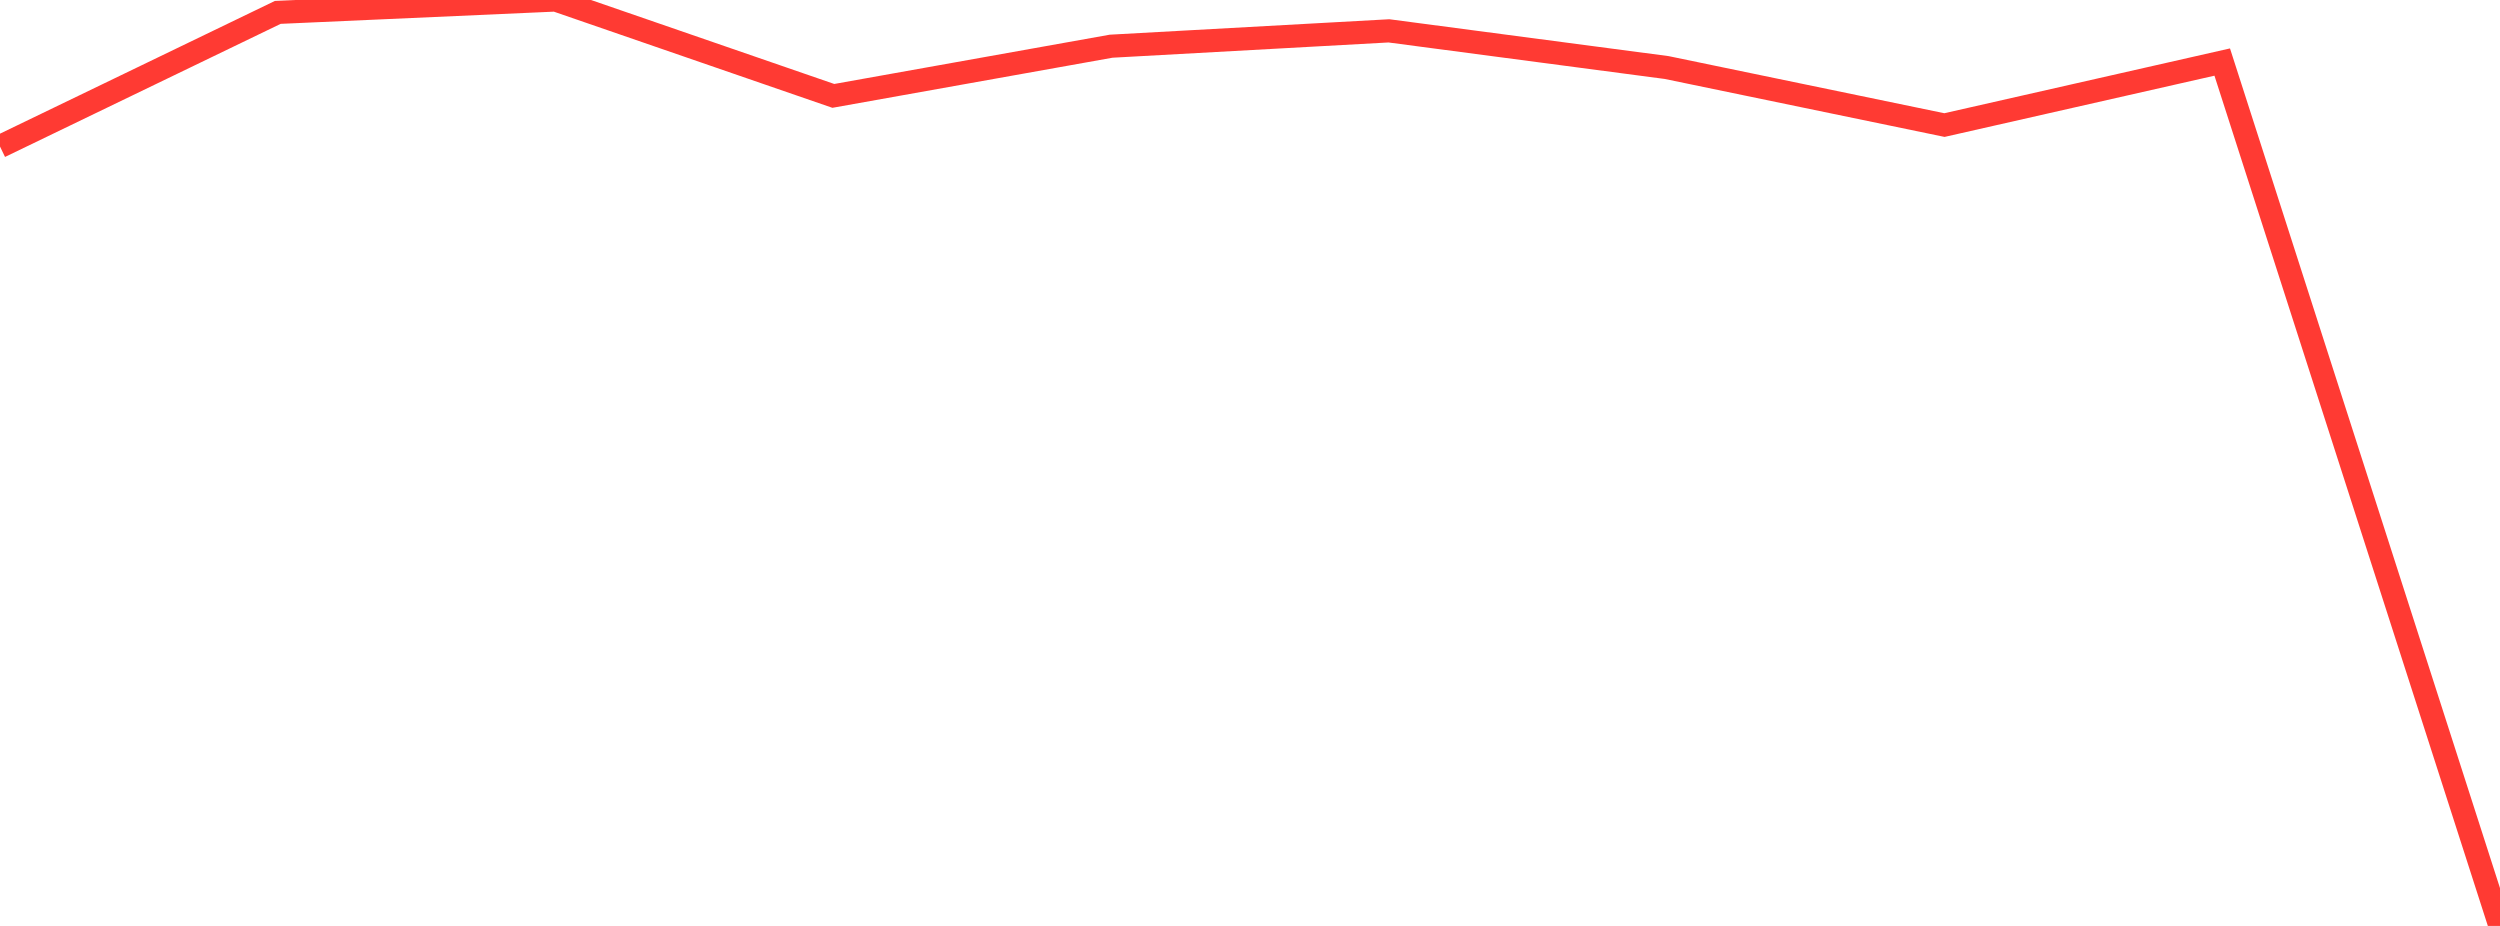 <?xml version="1.0" standalone="no"?>
<!DOCTYPE svg PUBLIC "-//W3C//DTD SVG 1.1//EN" "http://www.w3.org/Graphics/SVG/1.1/DTD/svg11.dtd">

<svg width="135" height="50" viewBox="0 0 135 50" preserveAspectRatio="none" 
  xmlns="http://www.w3.org/2000/svg"
  xmlns:xlink="http://www.w3.org/1999/xlink">


<polyline points="0.0, 7.912 15.0, 0.669 30.0, 0.0 45.0, 5.178 60.0, 2.495 75.0, 1.666 90.0, 3.647 105.0, 6.754 120.0, 3.351 135.0, 50.0" fill="none" stroke="#ff3a33" stroke-width="1.25"/>

</svg>
